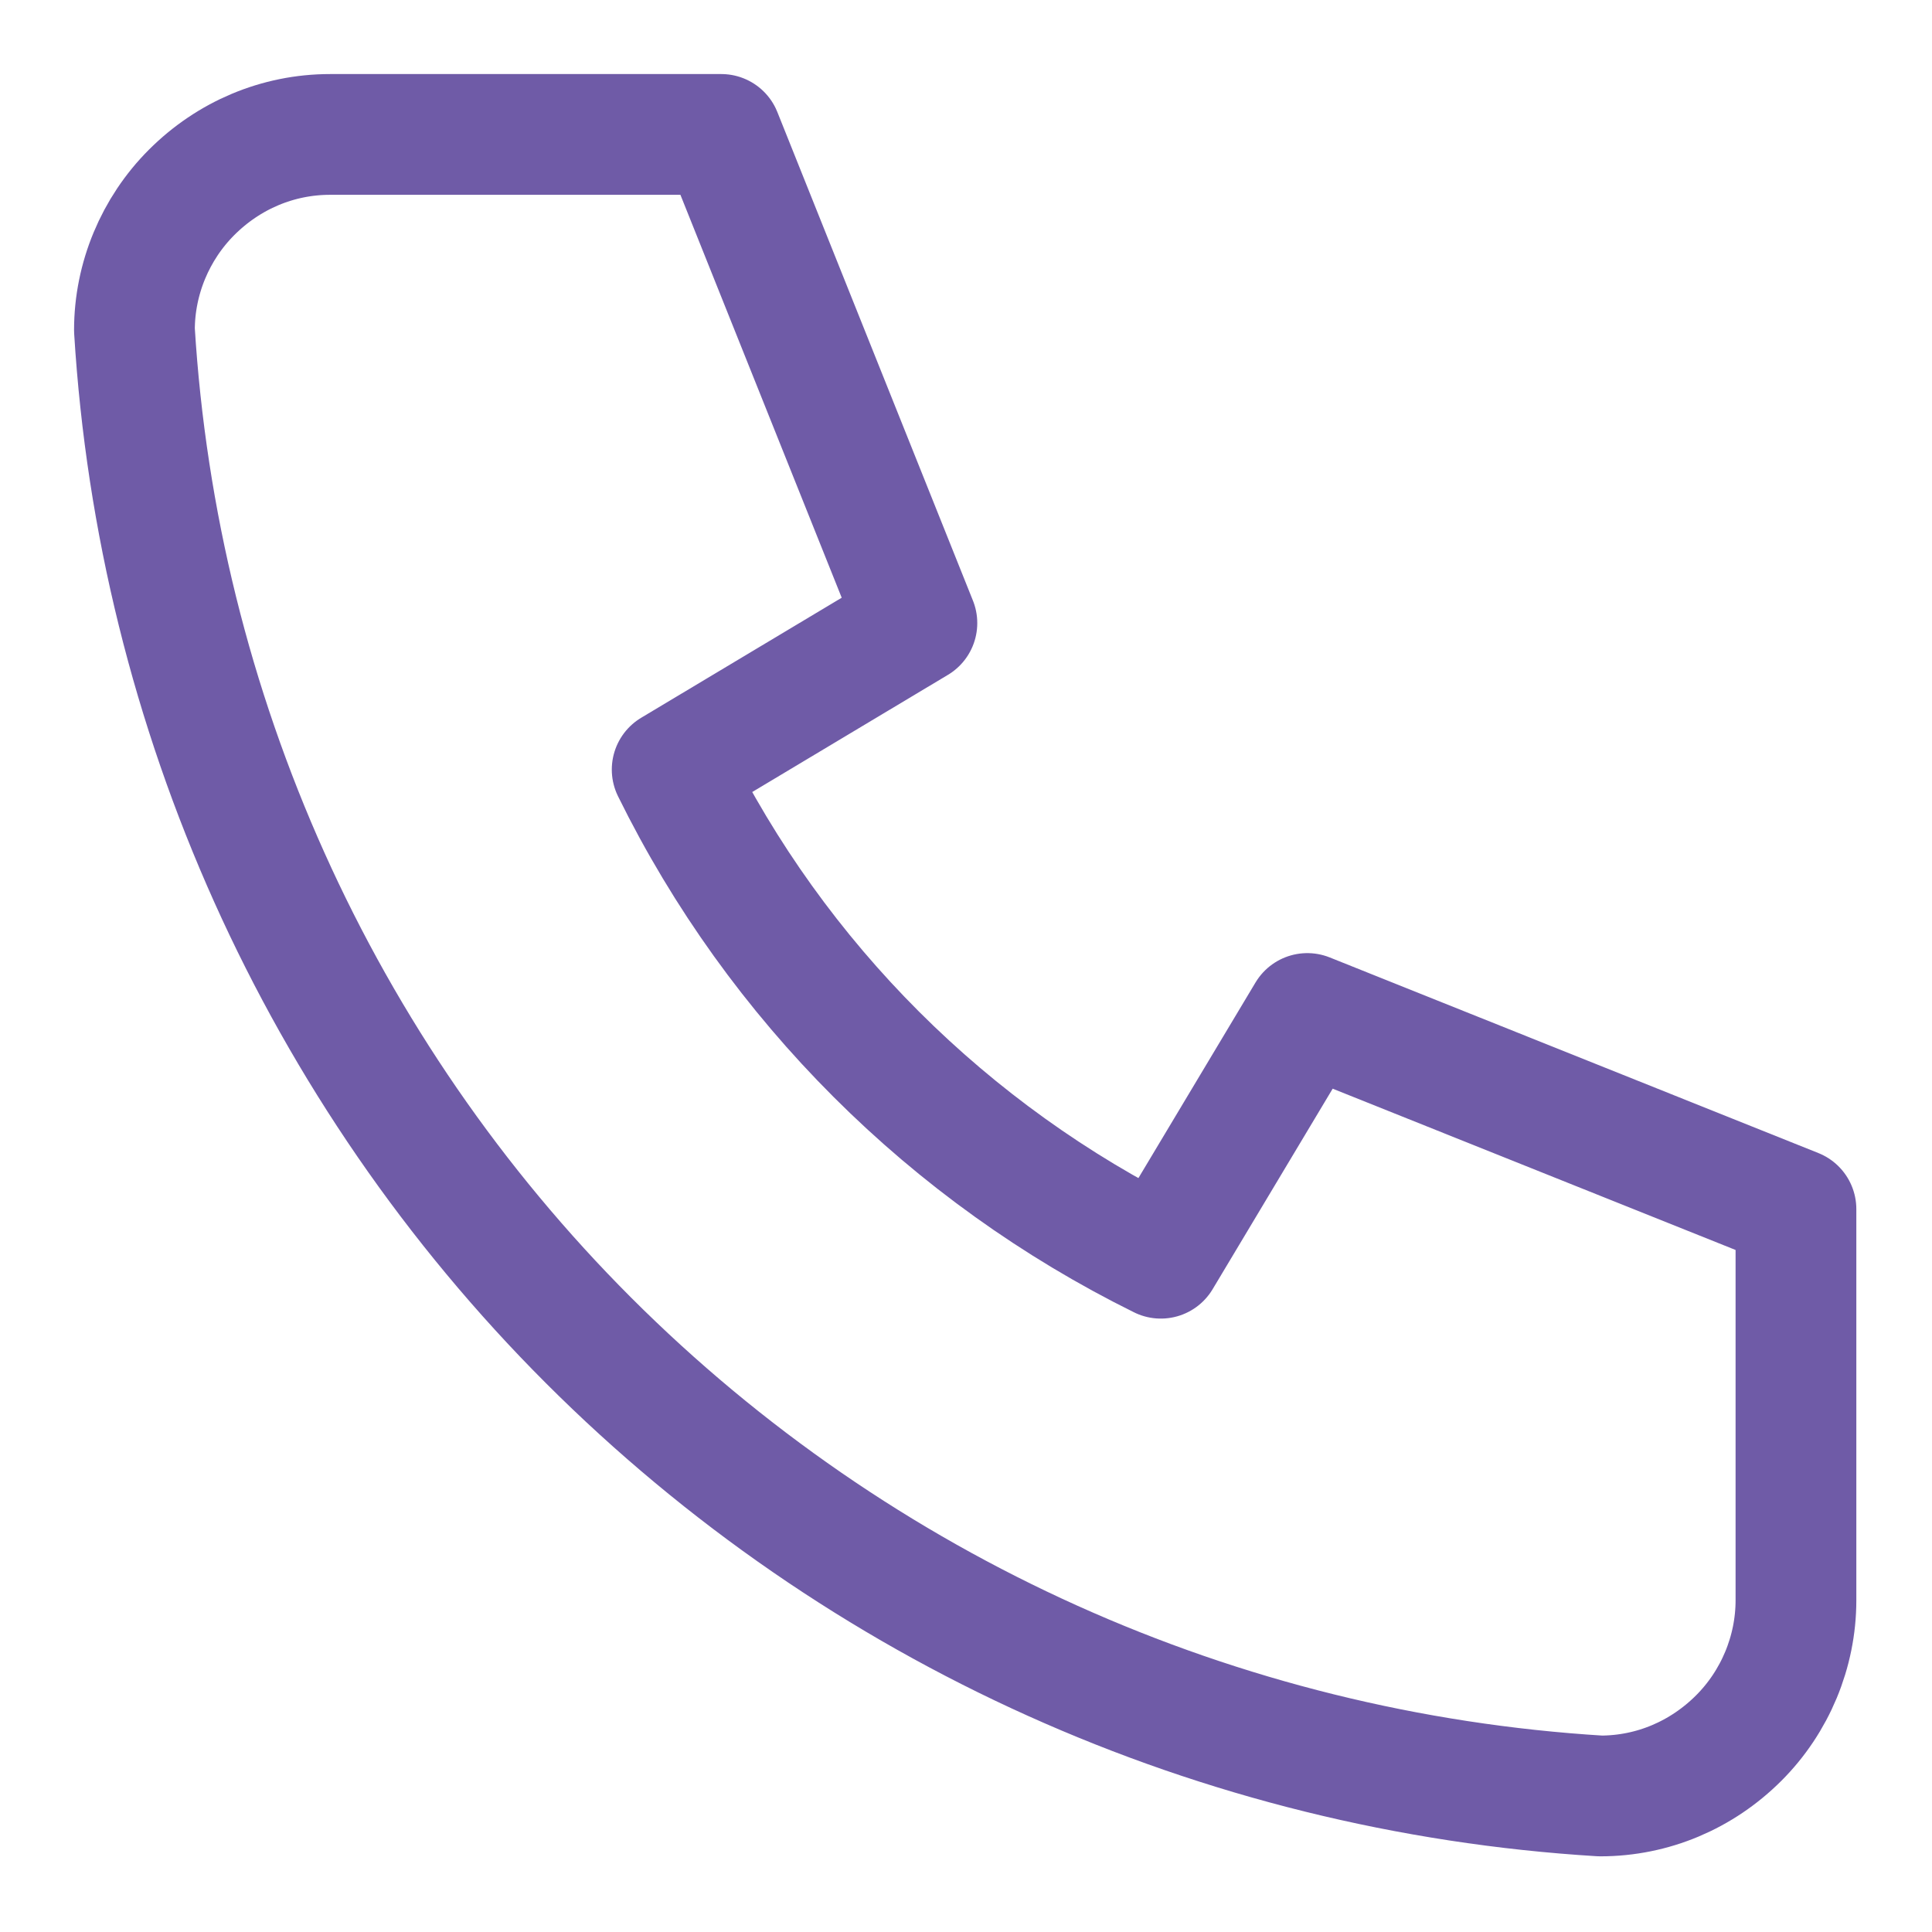 <svg viewBox="0 0 24 24" xmlns="http://www.w3.org/2000/svg" data-name="Layer 1" id="Layer_1">
  <defs>
    <style>
      .cls-1 {
        fill: none;
        stroke: #6f5ba7;
        stroke-linecap: round;
        stroke-linejoin: round;
        stroke-width: 1.5px;
      }
    </style>
  </defs>
  <path d="M4.1,1.67h4.86l2.43,6.07-3.04,1.82c1.3,2.64,3.44,4.77,6.07,6.07l1.82-3.04,6.07,2.43v4.86c0,.64-.26,1.26-.71,1.71-.46.46-1.07.72-1.72.72-4.74-.29-9.21-2.3-12.57-5.66C3.97,13.31,1.96,8.84,1.67,4.1c0-.64.26-1.26.71-1.71.46-.46,1.07-.72,1.72-.72Z" class="cls-1"></path>
</svg>
